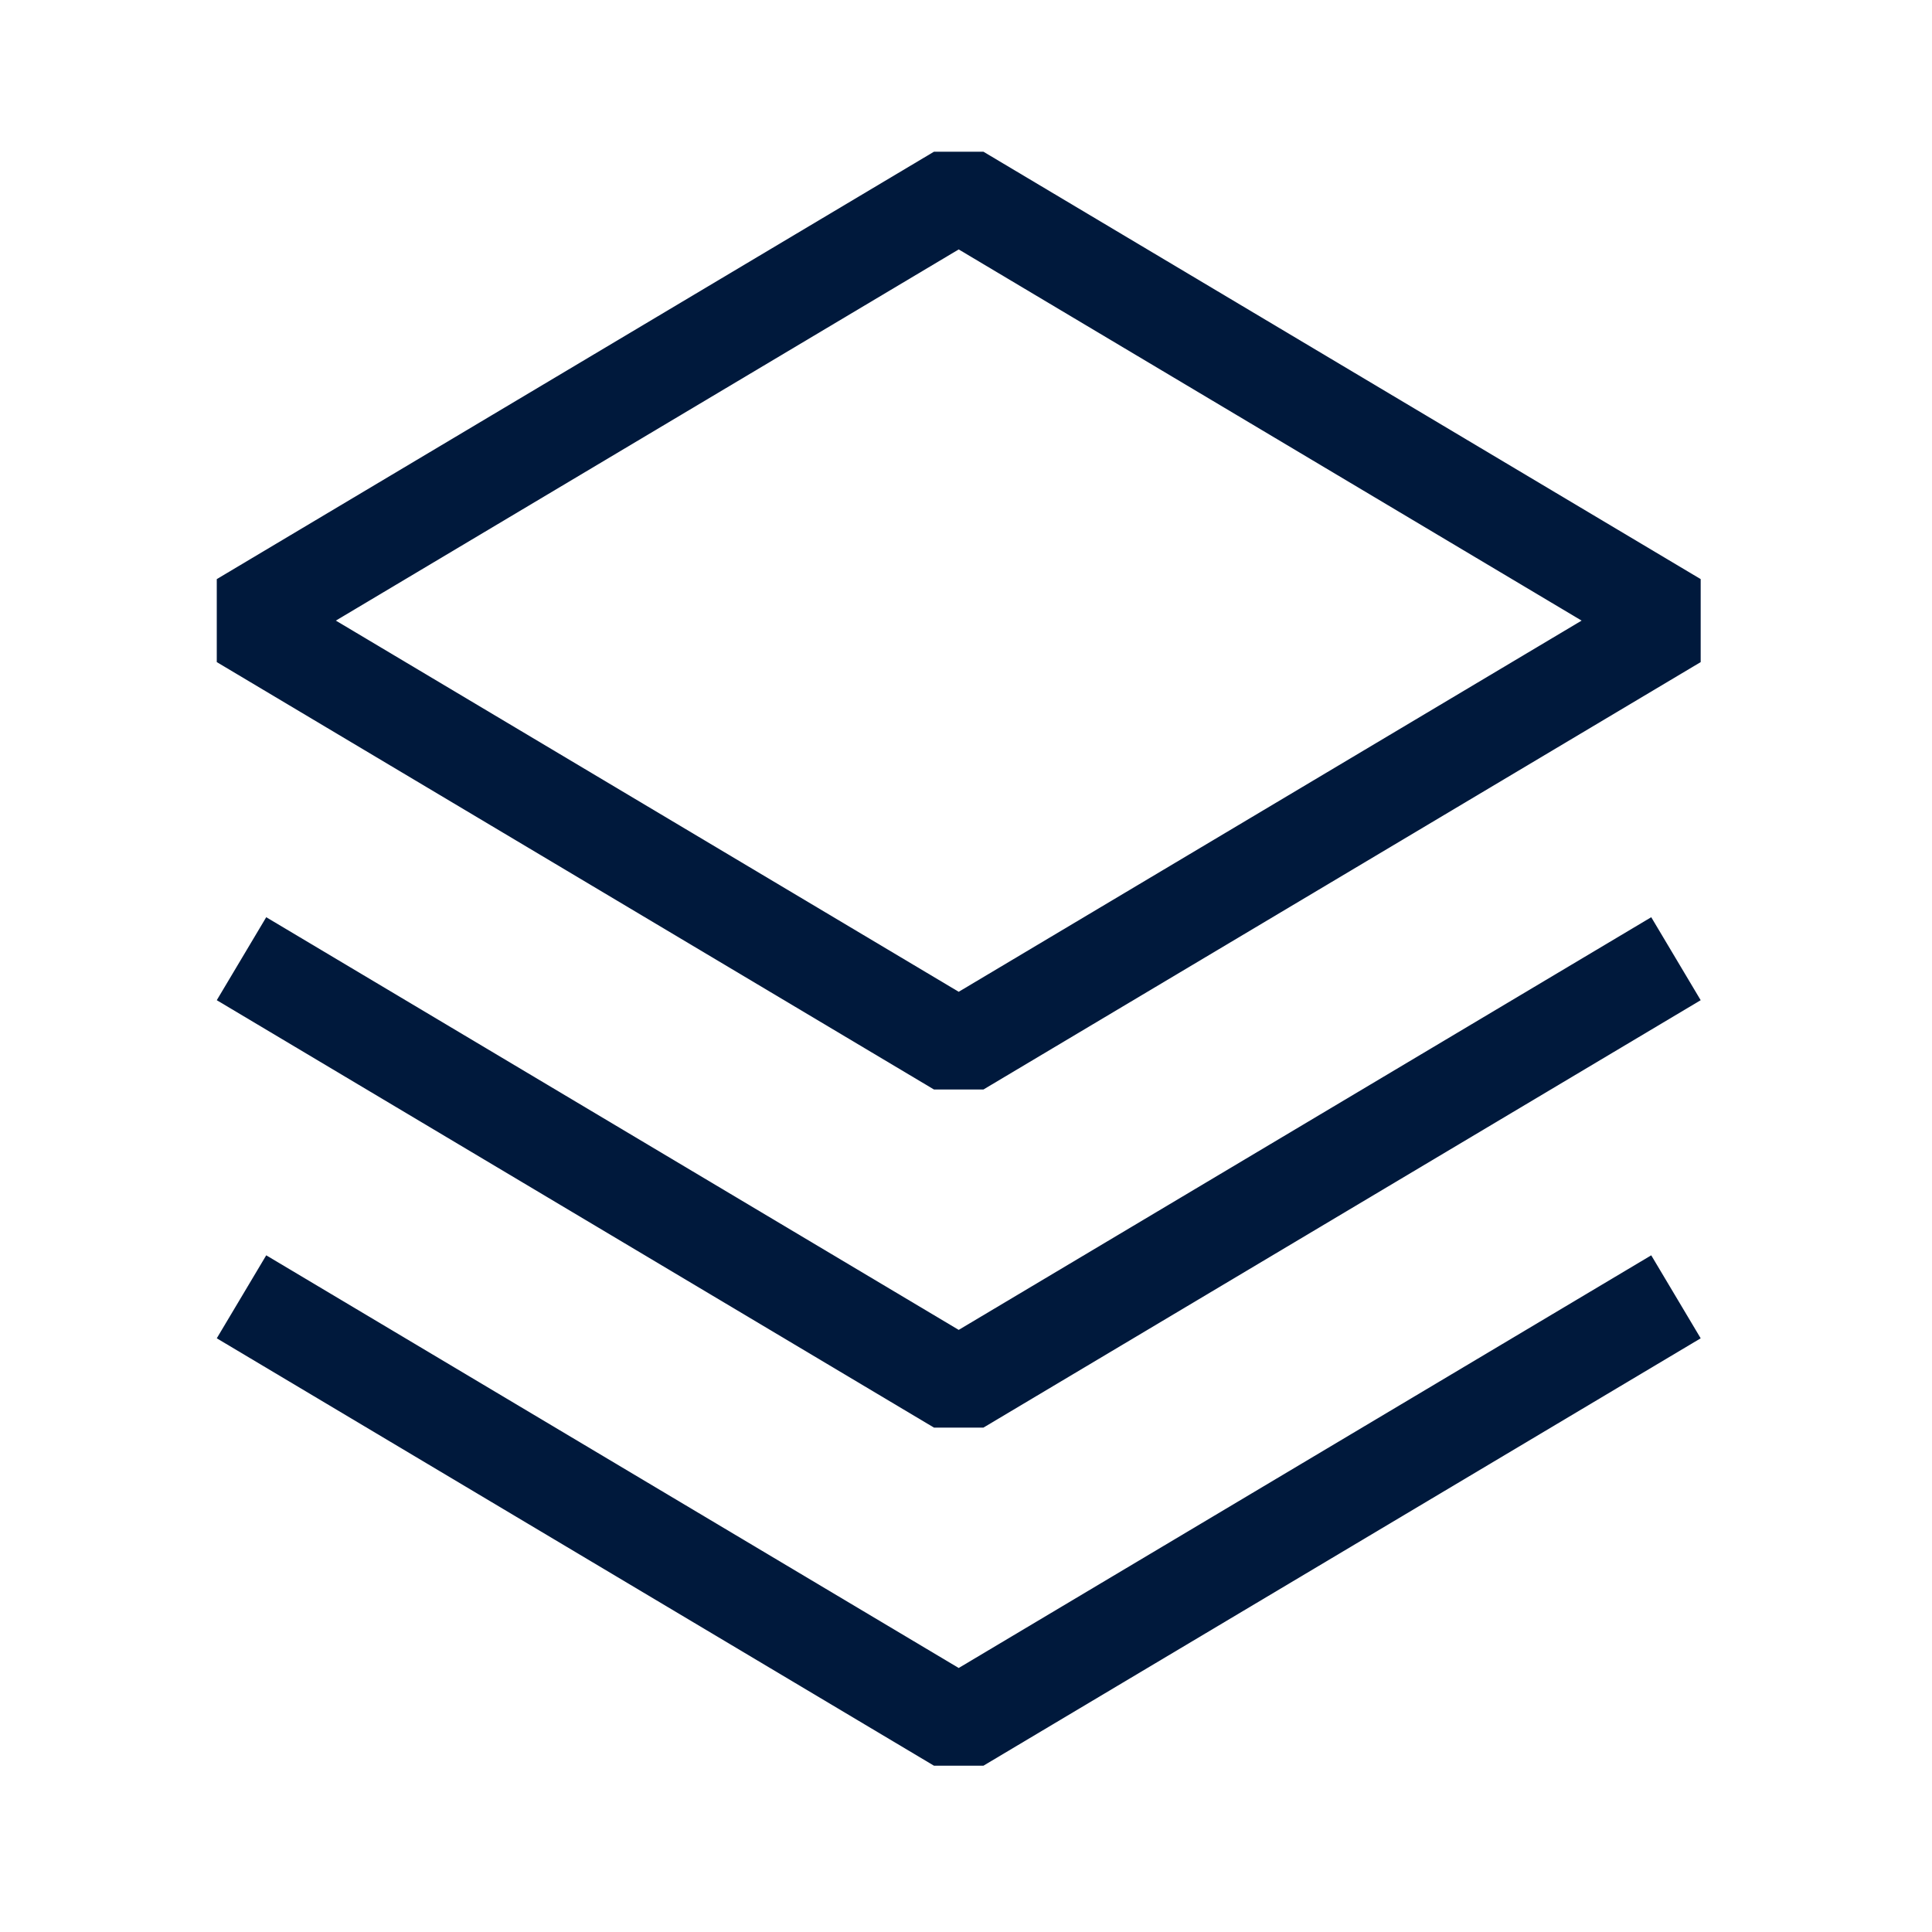 <svg width="40" height="40" viewBox="0 0 40 40" fill="none" xmlns="http://www.w3.org/2000/svg">
<g clip-path="url(#clip0_7809_23129)">
<path d="M5 12.849L19.849 4L34.699 12.849L19.849 21.698L5 12.849Z" stroke="#00193C" stroke-width="2" stroke-linejoin="bevel"/>
<path d="M5 19.849L19.849 28.698L34.699 19.849" stroke="#00193C" stroke-width="2" stroke-linejoin="bevel"/>
<path d="M5 26.849L19.849 35.698L34.699 26.849" stroke="#00193C" stroke-width="2" stroke-linejoin="bevel"/>
</g>
<defs>
<clipPath id="clip0_7809_23129">
<rect width="40" height="40" fill="white"/>
</clipPath>
</defs>
</svg>
